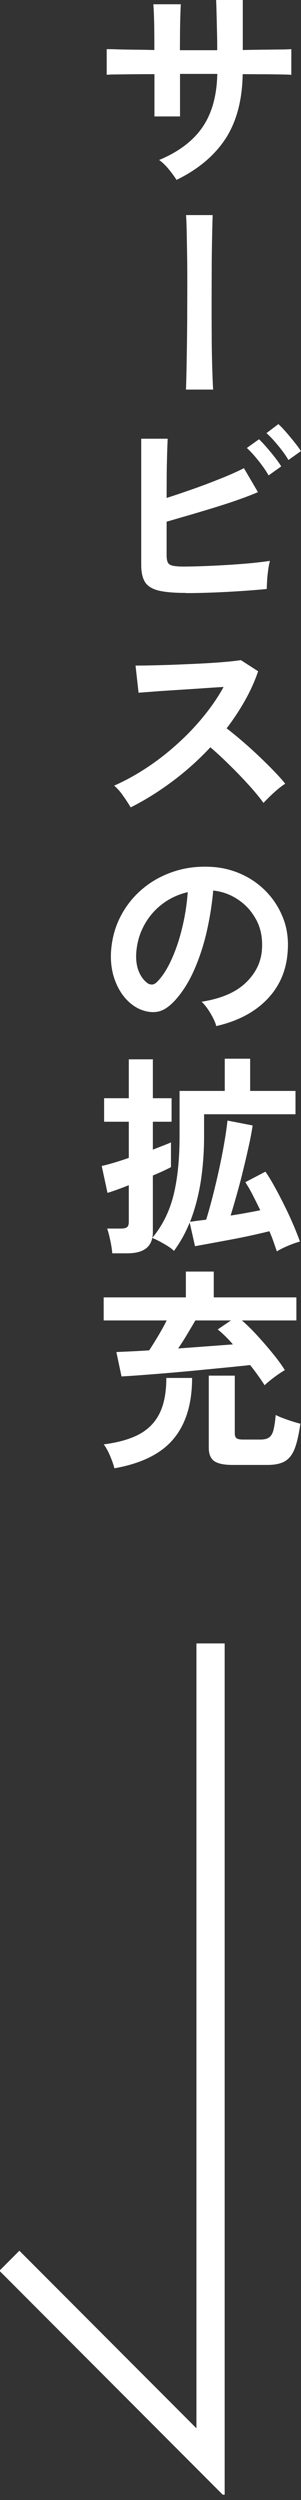 <svg width="32" height="265" viewBox="0 0 32 265" fill="none" xmlns="http://www.w3.org/2000/svg">
<rect x="0" y="0" width="32" height="265" fill="#333333" stroke="none"/>
<g clip-path="url(#clip0_1_3075)">
<path d="M18.77 19.072C18.572 18.751 18.298 18.383 17.958 17.958C17.609 17.534 17.26 17.203 16.92 16.958C18.987 16.099 20.525 14.938 21.525 13.485C22.526 12.032 23.054 10.145 23.101 7.832H19.138V12.343H16.42V7.861C15.684 7.861 14.967 7.861 14.278 7.87C13.589 7.87 12.985 7.889 12.466 7.889C11.947 7.889 11.569 7.908 11.343 7.927V5.209C11.513 5.209 11.843 5.209 12.353 5.228C12.862 5.247 13.466 5.256 14.184 5.266C14.901 5.266 15.646 5.285 16.41 5.303C16.41 4.605 16.41 3.935 16.401 3.284C16.401 2.633 16.382 2.057 16.363 1.548C16.345 1.038 16.326 0.679 16.297 0.453H19.223C19.204 0.679 19.194 1.047 19.175 1.567C19.157 2.076 19.147 2.661 19.138 3.322C19.138 3.982 19.128 4.643 19.128 5.322H23.092C23.092 4.794 23.092 4.19 23.073 3.51C23.054 2.831 23.045 2.17 23.026 1.529C23.007 0.887 22.997 0.377 22.979 0H25.809V5.303C26.546 5.285 27.263 5.275 27.952 5.266C28.641 5.266 29.254 5.247 29.782 5.247C30.32 5.247 30.717 5.228 30.971 5.209V7.927C30.726 7.908 30.339 7.899 29.801 7.889C29.263 7.88 28.65 7.87 27.952 7.87C27.253 7.87 26.536 7.861 25.8 7.861C25.753 10.635 25.14 12.919 23.969 14.712C22.79 16.505 21.053 17.958 18.76 19.072H18.77Z" fill="white"/>
<path d="M19.77 41.286C19.789 40.984 19.798 40.465 19.817 39.738C19.836 39.002 19.846 38.134 19.864 37.124C19.883 36.114 19.893 35.029 19.902 33.878C19.902 32.727 19.912 31.566 19.912 30.405C19.912 29.244 19.912 28.14 19.893 27.112C19.874 26.074 19.864 25.187 19.846 24.432C19.827 23.677 19.808 23.13 19.779 22.799H22.61C22.592 23.252 22.573 23.941 22.554 24.856C22.535 25.772 22.516 26.838 22.507 28.046C22.507 29.254 22.497 30.509 22.497 31.821C22.497 33.132 22.497 34.397 22.507 35.633C22.507 36.869 22.535 37.983 22.563 38.974C22.592 39.965 22.62 40.738 22.658 41.295H19.779L19.77 41.286Z" fill="white"/>
<path d="M19.77 62.849C18.562 62.849 17.609 62.773 16.92 62.613C16.222 62.452 15.731 62.16 15.448 61.745C15.165 61.32 15.014 60.707 15.014 59.886V46.504H17.826C17.807 46.863 17.788 47.373 17.769 48.033C17.751 48.694 17.732 49.43 17.722 50.251C17.722 51.072 17.713 51.911 17.713 52.78C18.619 52.497 19.581 52.166 20.601 51.808C21.62 51.449 22.601 51.072 23.545 50.694C24.488 50.317 25.281 49.958 25.932 49.628L27.423 52.166C26.791 52.44 26.064 52.714 25.262 52.997C24.46 53.28 23.601 53.553 22.714 53.827C21.827 54.101 20.95 54.356 20.091 54.611C19.232 54.856 18.439 55.092 17.713 55.299V58.829C17.713 59.178 17.751 59.433 17.835 59.612C17.92 59.782 18.09 59.904 18.345 59.961C18.6 60.018 18.977 60.056 19.477 60.056C20.129 60.056 20.855 60.037 21.676 60.008C22.488 59.98 23.328 59.933 24.186 59.886C25.045 59.829 25.866 59.772 26.659 59.697C27.451 59.621 28.122 59.536 28.697 59.452C28.622 59.725 28.556 60.056 28.509 60.433C28.452 60.82 28.414 61.197 28.395 61.565C28.376 61.933 28.358 62.226 28.358 62.434C27.555 62.509 26.649 62.584 25.64 62.651C24.63 62.717 23.611 62.773 22.582 62.811C21.554 62.849 20.619 62.868 19.77 62.868V62.849ZM28.556 50.392C28.282 49.911 27.923 49.392 27.47 48.826C27.017 48.26 26.612 47.825 26.244 47.486L27.537 46.561C27.744 46.759 28.008 47.033 28.32 47.391C28.631 47.75 28.933 48.108 29.226 48.486C29.518 48.864 29.745 49.184 29.896 49.439L28.556 50.392ZM30.66 48.76C30.481 48.439 30.254 48.108 29.981 47.75C29.707 47.391 29.424 47.052 29.131 46.721C28.839 46.391 28.565 46.117 28.329 45.91L29.594 44.957C29.82 45.155 30.084 45.428 30.396 45.787C30.707 46.146 31.009 46.504 31.302 46.872C31.594 47.24 31.83 47.552 31.991 47.816L30.651 48.769L30.66 48.76Z" fill="white"/>
<path d="M13.9 85.591C13.702 85.261 13.447 84.855 13.117 84.393C12.796 83.921 12.466 83.553 12.136 83.279C13.268 82.779 14.4 82.166 15.533 81.42C16.665 80.684 17.75 79.844 18.779 78.919C19.817 77.995 20.761 77.013 21.61 75.975C22.459 74.937 23.186 73.89 23.771 72.814C23.035 72.861 22.223 72.908 21.336 72.974C20.449 73.031 19.581 73.088 18.713 73.144C17.845 73.201 17.061 73.248 16.354 73.305C15.655 73.361 15.108 73.399 14.731 73.427L14.41 70.549C14.787 70.549 15.353 70.549 16.108 70.53C16.863 70.511 17.713 70.493 18.647 70.455C19.581 70.417 20.515 70.379 21.44 70.332C22.365 70.285 23.205 70.228 23.95 70.162C24.696 70.096 25.253 70.03 25.611 69.974L27.442 71.153C27.083 72.21 26.611 73.248 26.036 74.267C25.46 75.286 24.809 76.268 24.092 77.202C24.62 77.608 25.186 78.07 25.781 78.58C26.375 79.089 26.961 79.618 27.536 80.165C28.112 80.713 28.64 81.231 29.122 81.732C29.603 82.232 30.009 82.675 30.32 83.072C29.943 83.317 29.546 83.629 29.122 84.015C28.697 84.402 28.329 84.77 28.008 85.11C27.725 84.704 27.348 84.242 26.895 83.713C26.442 83.194 25.951 82.666 25.432 82.128C24.913 81.59 24.384 81.071 23.856 80.561C23.328 80.052 22.827 79.608 22.365 79.212C21.11 80.552 19.751 81.769 18.288 82.855C16.826 83.94 15.353 84.855 13.872 85.591H13.9Z" fill="white"/>
<path d="M22.988 108.758C22.931 108.513 22.818 108.23 22.648 107.9C22.478 107.569 22.29 107.249 22.073 106.937C21.855 106.626 21.638 106.371 21.431 106.182C23.497 105.861 25.073 105.191 26.149 104.153C27.225 103.115 27.801 101.898 27.857 100.492C27.914 99.378 27.716 98.378 27.244 97.5C26.772 96.623 26.14 95.915 25.328 95.368C24.517 94.82 23.63 94.499 22.667 94.396C22.544 95.802 22.318 97.236 21.988 98.699C21.657 100.162 21.204 101.539 20.638 102.823C20.072 104.106 19.383 105.191 18.562 106.088C17.939 106.748 17.345 107.135 16.76 107.239C16.174 107.343 15.561 107.258 14.91 106.994C14.278 106.72 13.721 106.295 13.23 105.701C12.739 105.106 12.381 104.418 12.117 103.606C11.862 102.794 11.758 101.936 11.796 101.011C11.871 99.633 12.192 98.378 12.768 97.236C13.344 96.094 14.108 95.113 15.08 94.282C16.042 93.452 17.156 92.829 18.411 92.405C19.666 91.98 20.997 91.81 22.422 91.886C23.573 91.942 24.649 92.206 25.658 92.659C26.668 93.112 27.555 93.735 28.32 94.528C29.084 95.32 29.669 96.236 30.084 97.283C30.5 98.321 30.669 99.463 30.594 100.699C30.49 102.766 29.763 104.502 28.423 105.899C27.083 107.296 25.262 108.249 22.969 108.768L22.988 108.758ZM15.627 104.182C15.797 104.304 15.967 104.361 16.146 104.361C16.326 104.361 16.505 104.267 16.694 104.087C17.241 103.54 17.741 102.776 18.203 101.775C18.666 100.775 19.053 99.652 19.355 98.397C19.666 97.142 19.864 95.868 19.959 94.566C18.921 94.811 17.996 95.245 17.184 95.877C16.373 96.51 15.74 97.274 15.269 98.18C14.797 99.076 14.533 100.067 14.476 101.134C14.448 101.841 14.542 102.455 14.759 102.983C14.976 103.502 15.269 103.899 15.627 104.172V104.182Z" fill="white"/>
<path d="M11.937 132.851C11.919 132.605 11.881 132.322 11.824 131.992C11.768 131.661 11.692 131.331 11.617 131.01C11.541 130.69 11.466 130.425 11.39 130.227H12.862C13.164 130.227 13.381 130.18 13.504 130.076C13.636 129.982 13.693 129.784 13.693 129.5V125.631C13.193 125.83 12.749 125.999 12.343 126.141C11.947 126.283 11.635 126.386 11.428 126.443L10.815 123.593C11.164 123.518 11.588 123.404 12.098 123.253C12.607 123.102 13.136 122.933 13.693 122.734V118.903H11.069V116.412H13.693V112.288H16.25V116.412H18.241V118.903H16.25V121.866C16.656 121.696 17.033 121.555 17.373 121.423C17.713 121.291 17.977 121.187 18.175 121.092V123.716C17.977 123.82 17.713 123.952 17.373 124.112C17.033 124.273 16.656 124.433 16.25 124.603V130.605C16.25 130.831 16.231 131.039 16.184 131.218C17.241 129.963 17.986 128.481 18.43 126.764C18.864 125.046 19.09 122.951 19.09 120.46V115.638H23.894V112.222H26.593V115.638H31.415V118.11H21.695V120.47C21.695 122.149 21.572 123.744 21.336 125.273C21.091 126.802 20.714 128.208 20.204 129.51C20.412 129.482 20.666 129.444 20.959 129.406C21.252 129.368 21.572 129.331 21.922 129.283C22.129 128.604 22.356 127.811 22.591 126.896C22.827 125.981 23.054 125.027 23.271 124.046C23.488 123.055 23.677 122.102 23.837 121.177C23.998 120.252 24.111 119.46 24.186 118.78L26.857 119.299C26.753 120.007 26.602 120.79 26.413 121.63C26.225 122.48 26.026 123.329 25.809 124.197C25.602 125.065 25.375 125.896 25.149 126.698C24.922 127.5 24.715 128.217 24.517 128.849C25.668 128.67 26.715 128.481 27.669 128.283C27.395 127.708 27.121 127.17 26.857 126.651C26.593 126.132 26.328 125.688 26.083 125.311L28.216 124.197C28.537 124.65 28.867 125.197 29.216 125.83C29.565 126.462 29.914 127.132 30.254 127.821C30.603 128.519 30.915 129.199 31.198 129.859C31.481 130.52 31.707 131.105 31.887 131.605C31.528 131.699 31.094 131.85 30.603 132.058C30.113 132.265 29.726 132.464 29.433 132.643C29.329 132.341 29.207 132.001 29.084 131.633C28.952 131.265 28.81 130.888 28.64 130.51C28.093 130.642 27.461 130.793 26.725 130.954C25.989 131.114 25.243 131.265 24.479 131.407C23.715 131.548 23.007 131.68 22.337 131.803C21.667 131.926 21.138 132.02 20.733 132.096L20.166 129.585C19.94 130.142 19.685 130.671 19.411 131.171C19.128 131.671 18.826 132.143 18.496 132.596C18.326 132.426 18.1 132.256 17.817 132.077C17.533 131.897 17.231 131.728 16.93 131.567C16.628 131.407 16.382 131.293 16.184 131.218C15.976 132.303 15.089 132.851 13.532 132.851H11.928H11.937Z" fill="white"/>
<path d="M28.131 146.826C27.933 146.524 27.706 146.185 27.442 145.817C27.178 145.449 26.895 145.071 26.593 144.694C25.762 144.788 24.809 144.882 23.743 144.986C22.667 145.09 21.572 145.194 20.449 145.307C19.326 145.411 18.25 145.505 17.222 145.59C16.193 145.675 15.297 145.741 14.542 145.798C13.777 145.854 13.24 145.883 12.919 145.902L12.371 143.316C12.73 143.297 13.221 143.278 13.834 143.25C14.447 143.221 15.117 143.184 15.863 143.137C16.146 142.702 16.467 142.193 16.816 141.608C17.165 141.023 17.467 140.475 17.722 139.966H11.022V137.522H19.76V134.785H22.724V137.522H31.509V139.966H25.715C26.187 140.362 26.696 140.862 27.263 141.476C27.829 142.089 28.386 142.721 28.924 143.382C29.471 144.042 29.924 144.656 30.282 145.232C29.924 145.439 29.527 145.703 29.103 146.024C28.678 146.345 28.357 146.609 28.131 146.836V146.826ZM12.164 155.64C12.069 155.263 11.918 154.829 11.711 154.338C11.503 153.847 11.277 153.432 11.031 153.102C12.598 152.904 13.872 152.536 14.844 152.007C15.816 151.469 16.533 150.724 16.995 149.752C17.458 148.789 17.684 147.553 17.684 146.062H20.421C20.421 148.78 19.77 150.931 18.458 152.507C17.156 154.083 15.052 155.131 12.154 155.64H12.164ZM18.939 142.938C19.968 142.863 20.987 142.787 21.997 142.712C23.007 142.636 23.931 142.57 24.762 142.504C24.479 142.174 24.196 141.872 23.922 141.608C23.648 141.344 23.393 141.117 23.148 140.919L24.554 139.966H20.77C20.515 140.4 20.223 140.891 19.902 141.428C19.581 141.966 19.26 142.467 18.939 142.938ZM24.734 155.282C23.799 155.282 23.139 155.14 22.761 154.866C22.384 154.593 22.195 154.111 22.195 153.451V145.817H24.96V151.95C24.96 152.177 25.017 152.337 25.13 152.441C25.243 152.536 25.47 152.592 25.8 152.592H27.706C28.102 152.592 28.404 152.517 28.612 152.366C28.82 152.215 28.98 151.95 29.075 151.573C29.169 151.196 29.254 150.667 29.31 149.988C29.509 150.091 29.763 150.205 30.094 150.327C30.415 150.45 30.745 150.563 31.075 150.667C31.405 150.771 31.698 150.856 31.934 150.912C31.764 152.092 31.556 152.989 31.302 153.621C31.047 154.244 30.688 154.678 30.235 154.923C29.782 155.168 29.178 155.282 28.423 155.282H24.734Z" fill="white"/>
<path d="M22.384 174.202V261.02L1 239.637" stroke="white" stroke-width="3" stroke-miterlimit="10"/>
</g>
<defs>
<clipPath id="clip0_1_3075">
<rect width="32" height="264.436" fill="white"/>
</clipPath>
</defs>
</svg>
